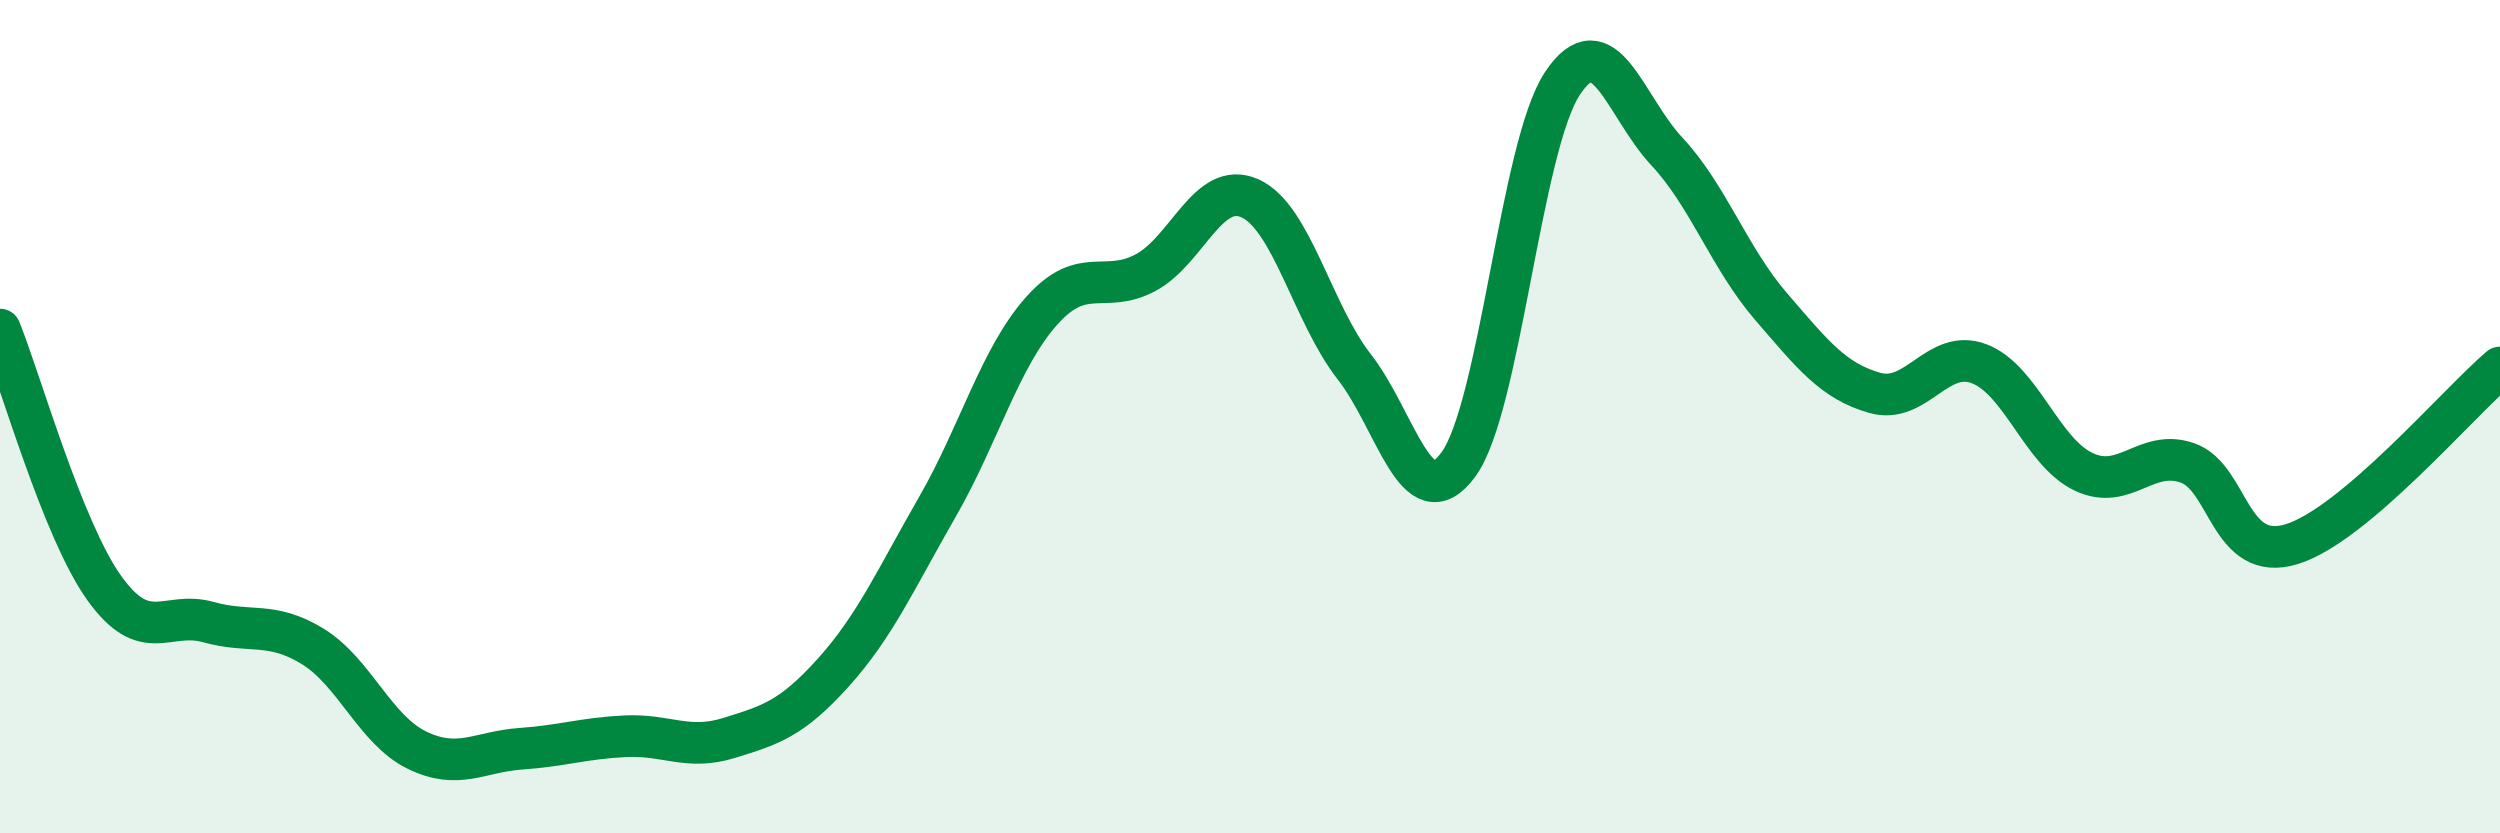 
    <svg width="60" height="20" viewBox="0 0 60 20" xmlns="http://www.w3.org/2000/svg">
      <path
        d="M 0,7.91 C 0.5,9.15 1.5,12.71 2.5,14.11 C 3.5,15.51 4,14.65 5,14.93 C 6,15.21 6.5,14.9 7.5,15.51 C 8.5,16.12 9,17.51 10,18 C 11,18.49 11.5,18.04 12.5,17.97 C 13.5,17.9 14,17.72 15,17.67 C 16,17.62 16.5,18.02 17.5,17.71 C 18.5,17.4 19,17.25 20,16.14 C 21,15.03 21.5,13.9 22.5,12.16 C 23.5,10.42 24,8.58 25,7.46 C 26,6.34 26.5,7.08 27.5,6.54 C 28.5,6 29,4.31 30,4.76 C 31,5.21 31.5,7.52 32.5,8.8 C 33.5,10.08 34,12.51 35,11.15 C 36,9.79 36.5,3.5 37.5,2 C 38.5,0.5 39,2.56 40,3.63 C 41,4.7 41.5,6.19 42.5,7.35 C 43.5,8.51 44,9.15 45,9.43 C 46,9.71 46.5,8.35 47.5,8.73 C 48.5,9.11 49,10.84 50,11.32 C 51,11.8 51.5,10.76 52.5,11.11 C 53.5,11.46 53.5,13.52 55,13.06 C 56.5,12.6 59,9.67 60,8.82L60 20L0 20Z"
        fill="#008740"
        opacity="0.1"
        stroke-linecap="round"
        stroke-linejoin="round"
      />
      <path
        d="M 0,7.91 C 0.5,9.15 1.5,12.71 2.5,14.11 C 3.5,15.51 4,14.65 5,14.93 C 6,15.21 6.5,14.9 7.5,15.51 C 8.5,16.12 9,17.51 10,18 C 11,18.49 11.5,18.04 12.5,17.97 C 13.5,17.9 14,17.72 15,17.67 C 16,17.62 16.5,18.02 17.5,17.71 C 18.5,17.4 19,17.25 20,16.14 C 21,15.03 21.5,13.9 22.5,12.16 C 23.5,10.42 24,8.58 25,7.46 C 26,6.34 26.5,7.08 27.5,6.54 C 28.5,6 29,4.31 30,4.76 C 31,5.21 31.5,7.52 32.5,8.8 C 33.5,10.08 34,12.51 35,11.15 C 36,9.79 36.5,3.5 37.5,2 C 38.5,0.5 39,2.56 40,3.63 C 41,4.7 41.5,6.19 42.5,7.35 C 43.5,8.51 44,9.15 45,9.43 C 46,9.71 46.5,8.35 47.5,8.73 C 48.5,9.11 49,10.84 50,11.32 C 51,11.8 51.5,10.76 52.5,11.11 C 53.5,11.46 53.5,13.52 55,13.06 C 56.5,12.6 59,9.67 60,8.82"
        stroke="#008740"
        stroke-width="1"
        fill="none"
        stroke-linecap="round"
        stroke-linejoin="round"
      />
    </svg>
  